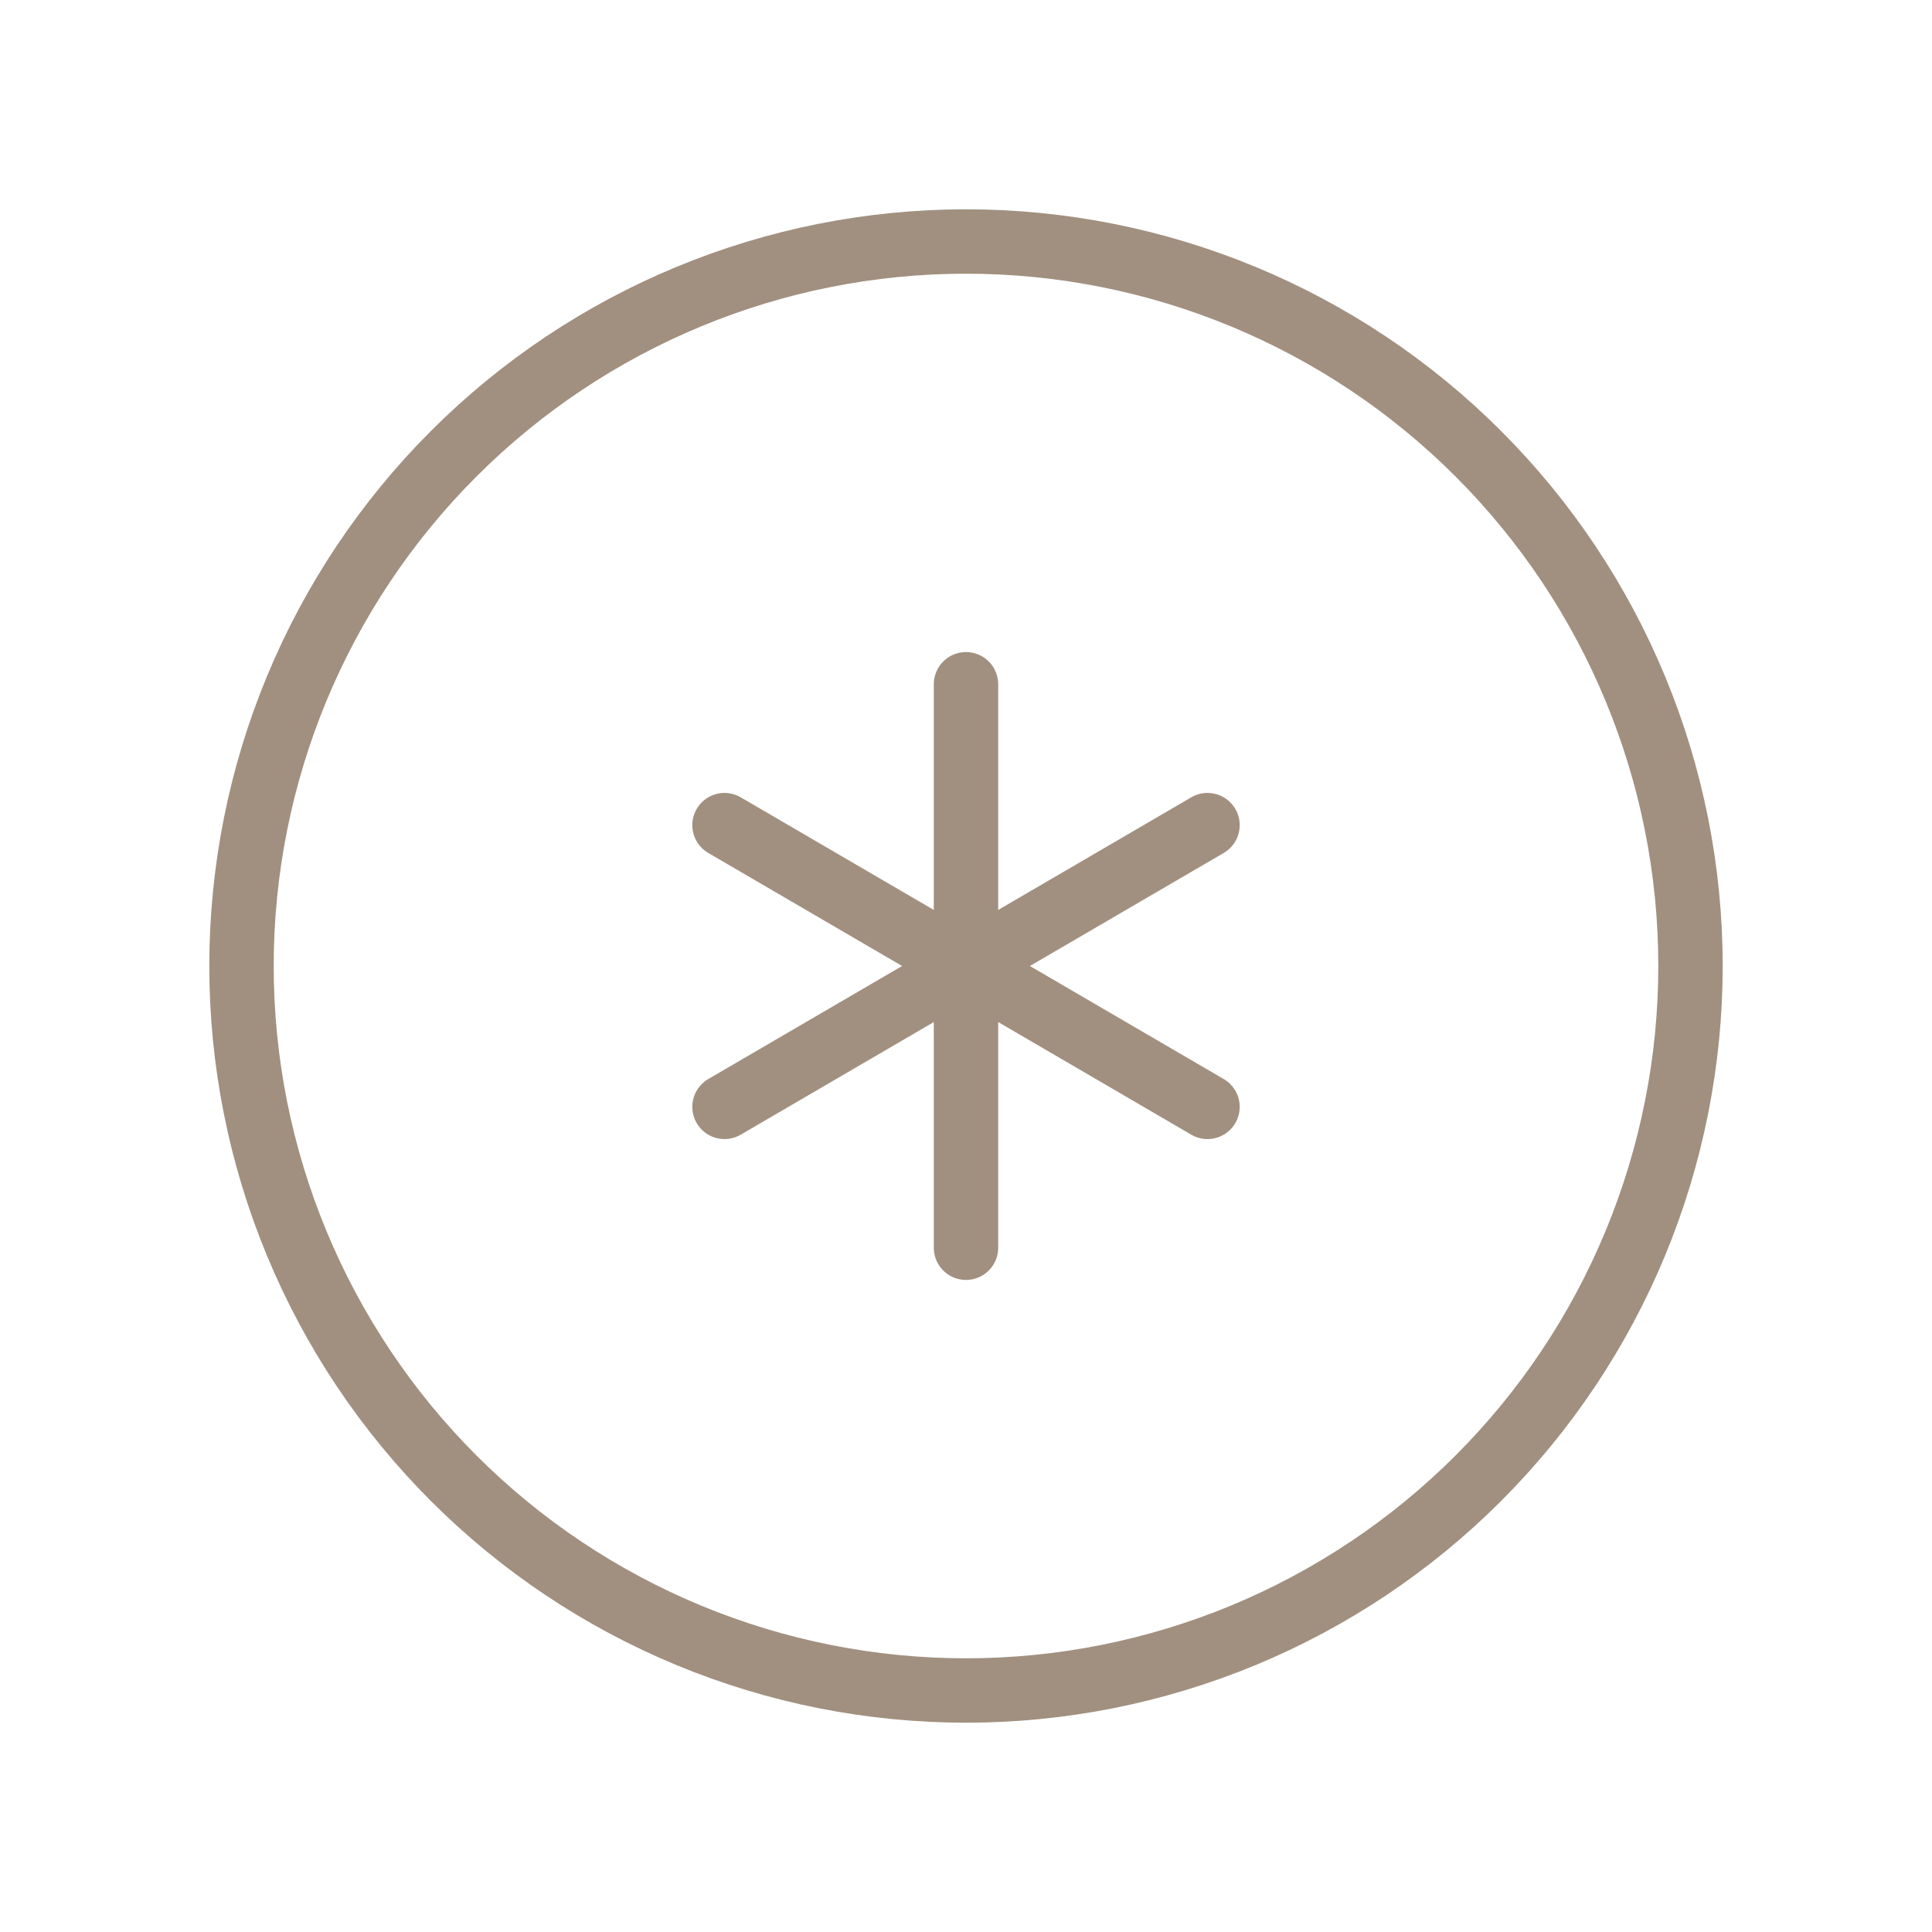 <?xml version="1.0" encoding="UTF-8"?> <svg xmlns="http://www.w3.org/2000/svg" width="45" height="45" viewBox="0 0 45 45" fill="none"><path d="M22.5 15.938V29.062M16.875 25.781L28.125 19.219M16.875 19.219L28.125 25.781M39.375 22.5C39.375 24.716 38.938 26.91 38.09 28.958C37.242 31.005 35.999 32.865 34.432 34.432C32.865 35.999 31.005 37.242 28.958 38.09C26.91 38.938 24.716 39.375 22.5 39.375C20.284 39.375 18.09 38.938 16.042 38.09C13.995 37.242 12.135 35.999 10.568 34.432C9.001 32.865 7.758 31.005 6.91 28.958C6.061 26.91 5.625 24.716 5.625 22.5C5.625 18.024 7.403 13.732 10.568 10.568C13.732 7.403 18.024 5.625 22.5 5.625C26.976 5.625 31.268 7.403 34.432 10.568C37.597 13.732 39.375 18.024 39.375 22.5Z" stroke="#A19080" stroke-width="1.5" stroke-linecap="round" stroke-linejoin="round"></path></svg> 